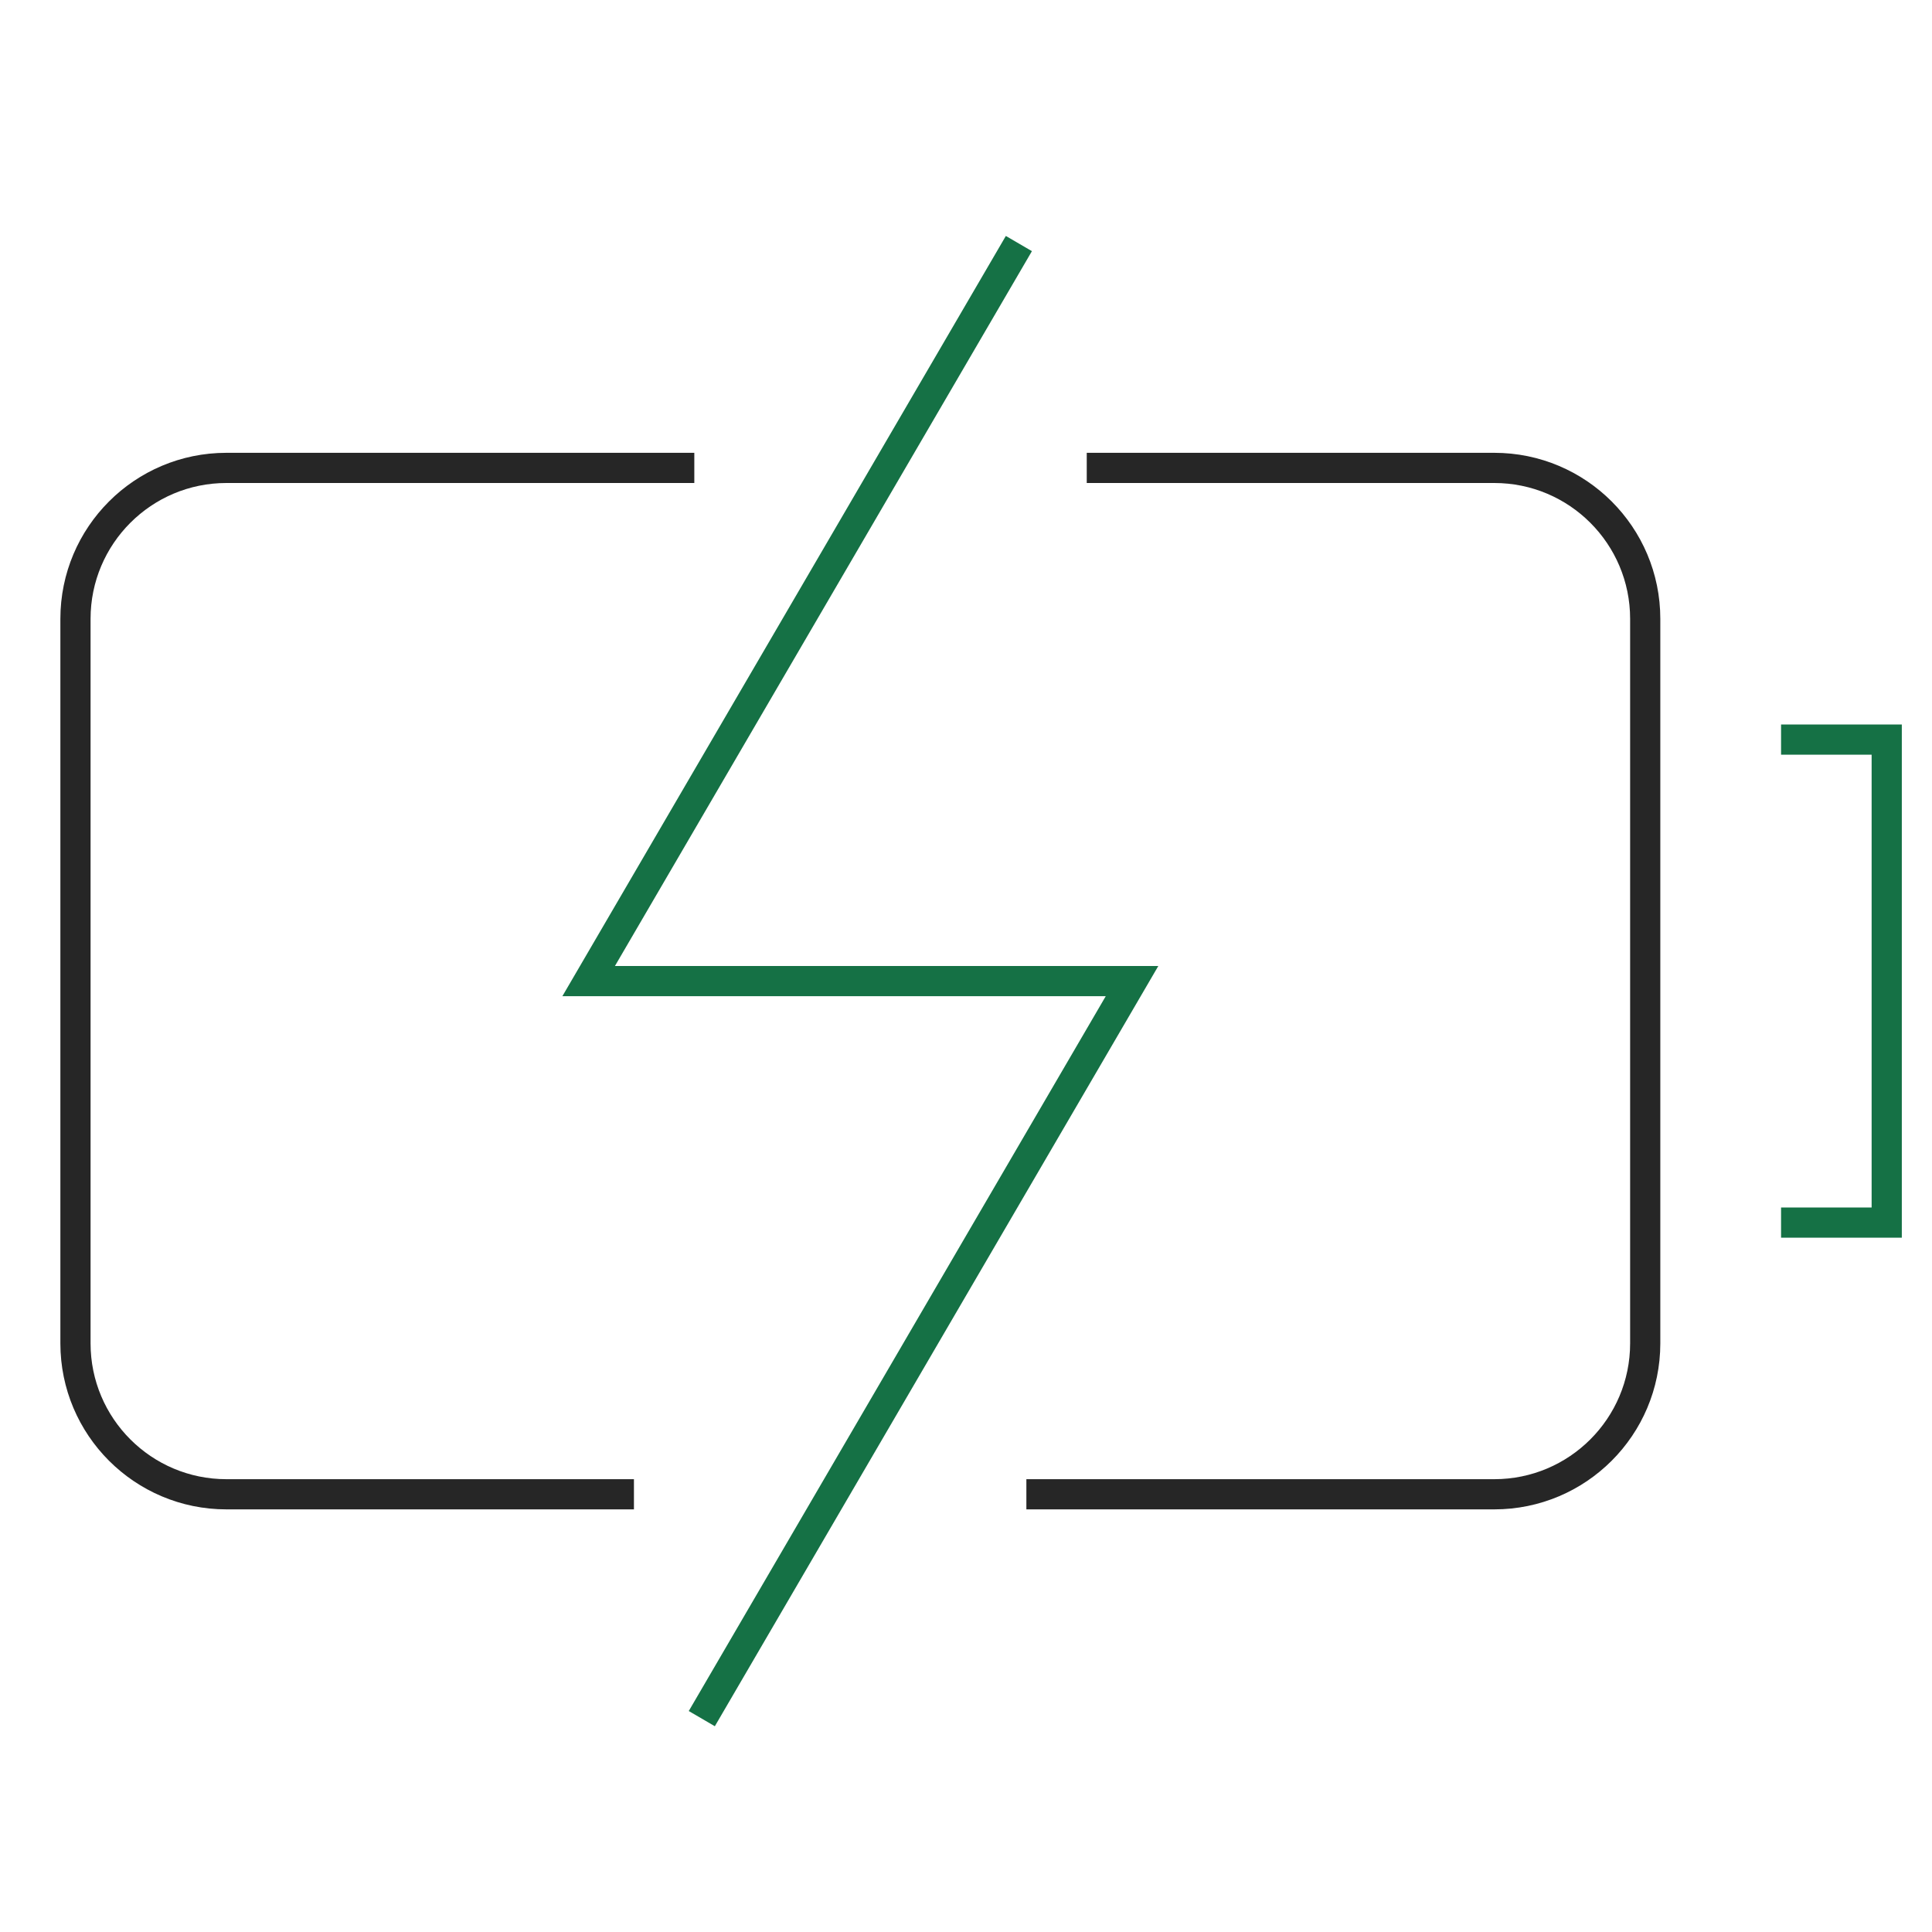 <svg xmlns="http://www.w3.org/2000/svg" height="64" width="64" viewBox="0 0 64 64"><title>battery charging</title><g stroke-linecap="square" stroke-width="1" stroke-miterlimit="10" fill="none" stroke="#262626" stroke-linejoin="miter" class="nc-icon-wrapper" transform="translate(0.5 0.5)"><polyline points="59 24 62 24 62 40 59 40" stroke="#157145"></polyline><path d="M20,49H7c-2.761,0-5-2.239-5-5V20c0-2.761,2.239-5,5-5h15"></path><path d="M36,15h13c2.761,0,5,2.239,5,5v24c0,2.761-2.239,5-5,5h-15"></path><polyline points="33 8 19 32 37 32 23 56" stroke="#157145"></polyline></g></svg>